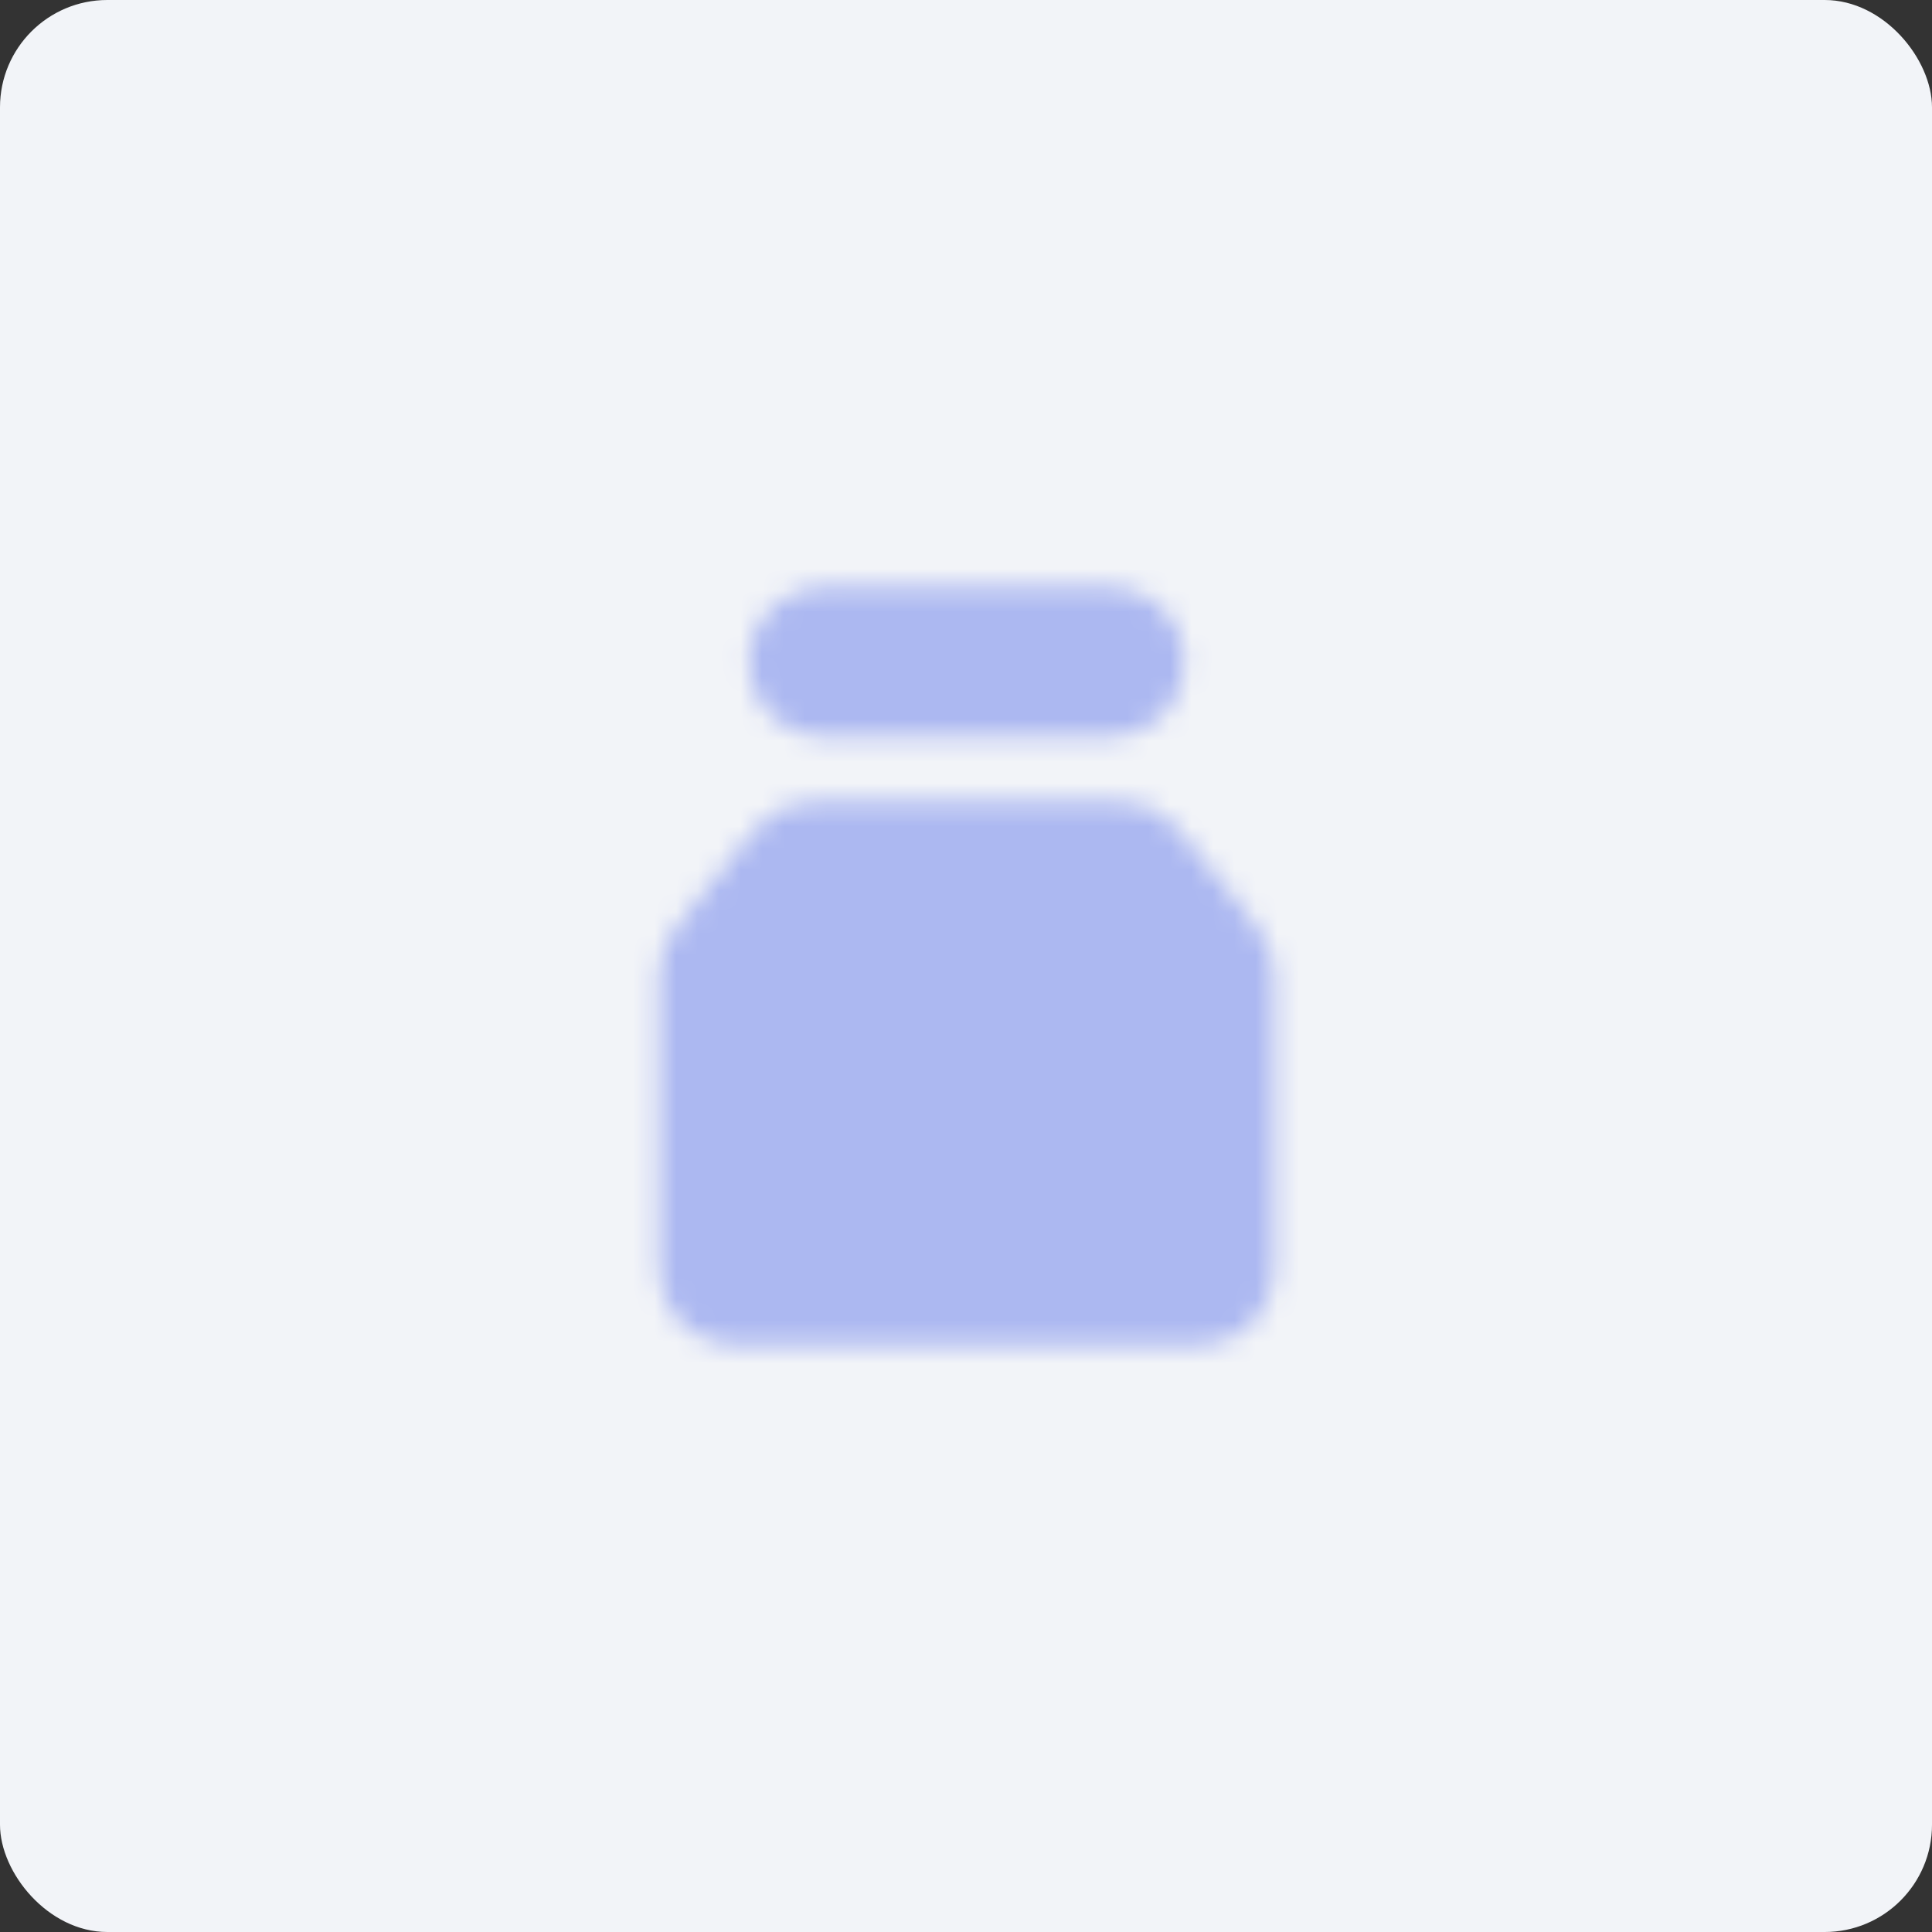 <svg width="90" height="90" viewBox="0 0 90 90" fill="none" xmlns="http://www.w3.org/2000/svg">
<rect x="0" y="0" width="90" height="90" fill="#333333" stroke="none"/>
<rect width="90" height="90" rx="5" fill="#F2F4F8"/>
<mask id="mask0_920_1177" style="mask-type:luminance" maskUnits="userSpaceOnUse" x="30" y="27" width="30" height="36">
<path d="M35.864 30.834C35.864 30.171 36.127 29.535 36.596 29.066C37.065 28.597 37.701 28.334 38.364 28.334H51.697C52.026 28.334 52.351 28.399 52.654 28.524C52.957 28.65 53.233 28.834 53.465 29.066C53.697 29.298 53.881 29.574 54.007 29.877C54.133 30.181 54.197 30.506 54.197 30.834C54.197 31.162 54.133 31.487 54.007 31.791C53.881 32.094 53.697 32.37 53.465 32.602C53.233 32.834 52.957 33.018 52.654 33.144C52.351 33.269 52.026 33.334 51.697 33.334H38.364C37.701 33.334 37.065 33.071 36.596 32.602C36.127 32.133 35.864 31.497 35.864 30.834ZM35.947 39.267C36.181 38.976 36.478 38.741 36.815 38.58C37.152 38.418 37.521 38.334 37.895 38.334H52.165C52.539 38.334 52.908 38.418 53.245 38.579C53.583 38.741 53.88 38.976 54.114 39.267L57.812 43.87C58.169 44.314 58.363 44.867 58.363 45.437V59.167C58.363 59.83 58.1 60.466 57.631 60.935C57.162 61.404 56.526 61.667 55.863 61.667H34.197C33.534 61.667 32.898 61.404 32.429 60.935C31.961 60.466 31.697 59.83 31.697 59.167V45.437C31.697 44.867 31.891 44.314 32.248 43.87L35.947 39.267Z" fill="white" stroke="white" stroke-width="2" stroke-linejoin="round"/>
<path d="M40.031 50H50.031M45.031 45V55" stroke="black" stroke-width="2" stroke-linecap="round" stroke-linejoin="round"/>
</mask>
<g mask="url(#mask0_920_1177)">
<path d="M25.031 25H65.031V65H25.031V25Z" fill="#ACB8F1"/>
</g>
</svg>
